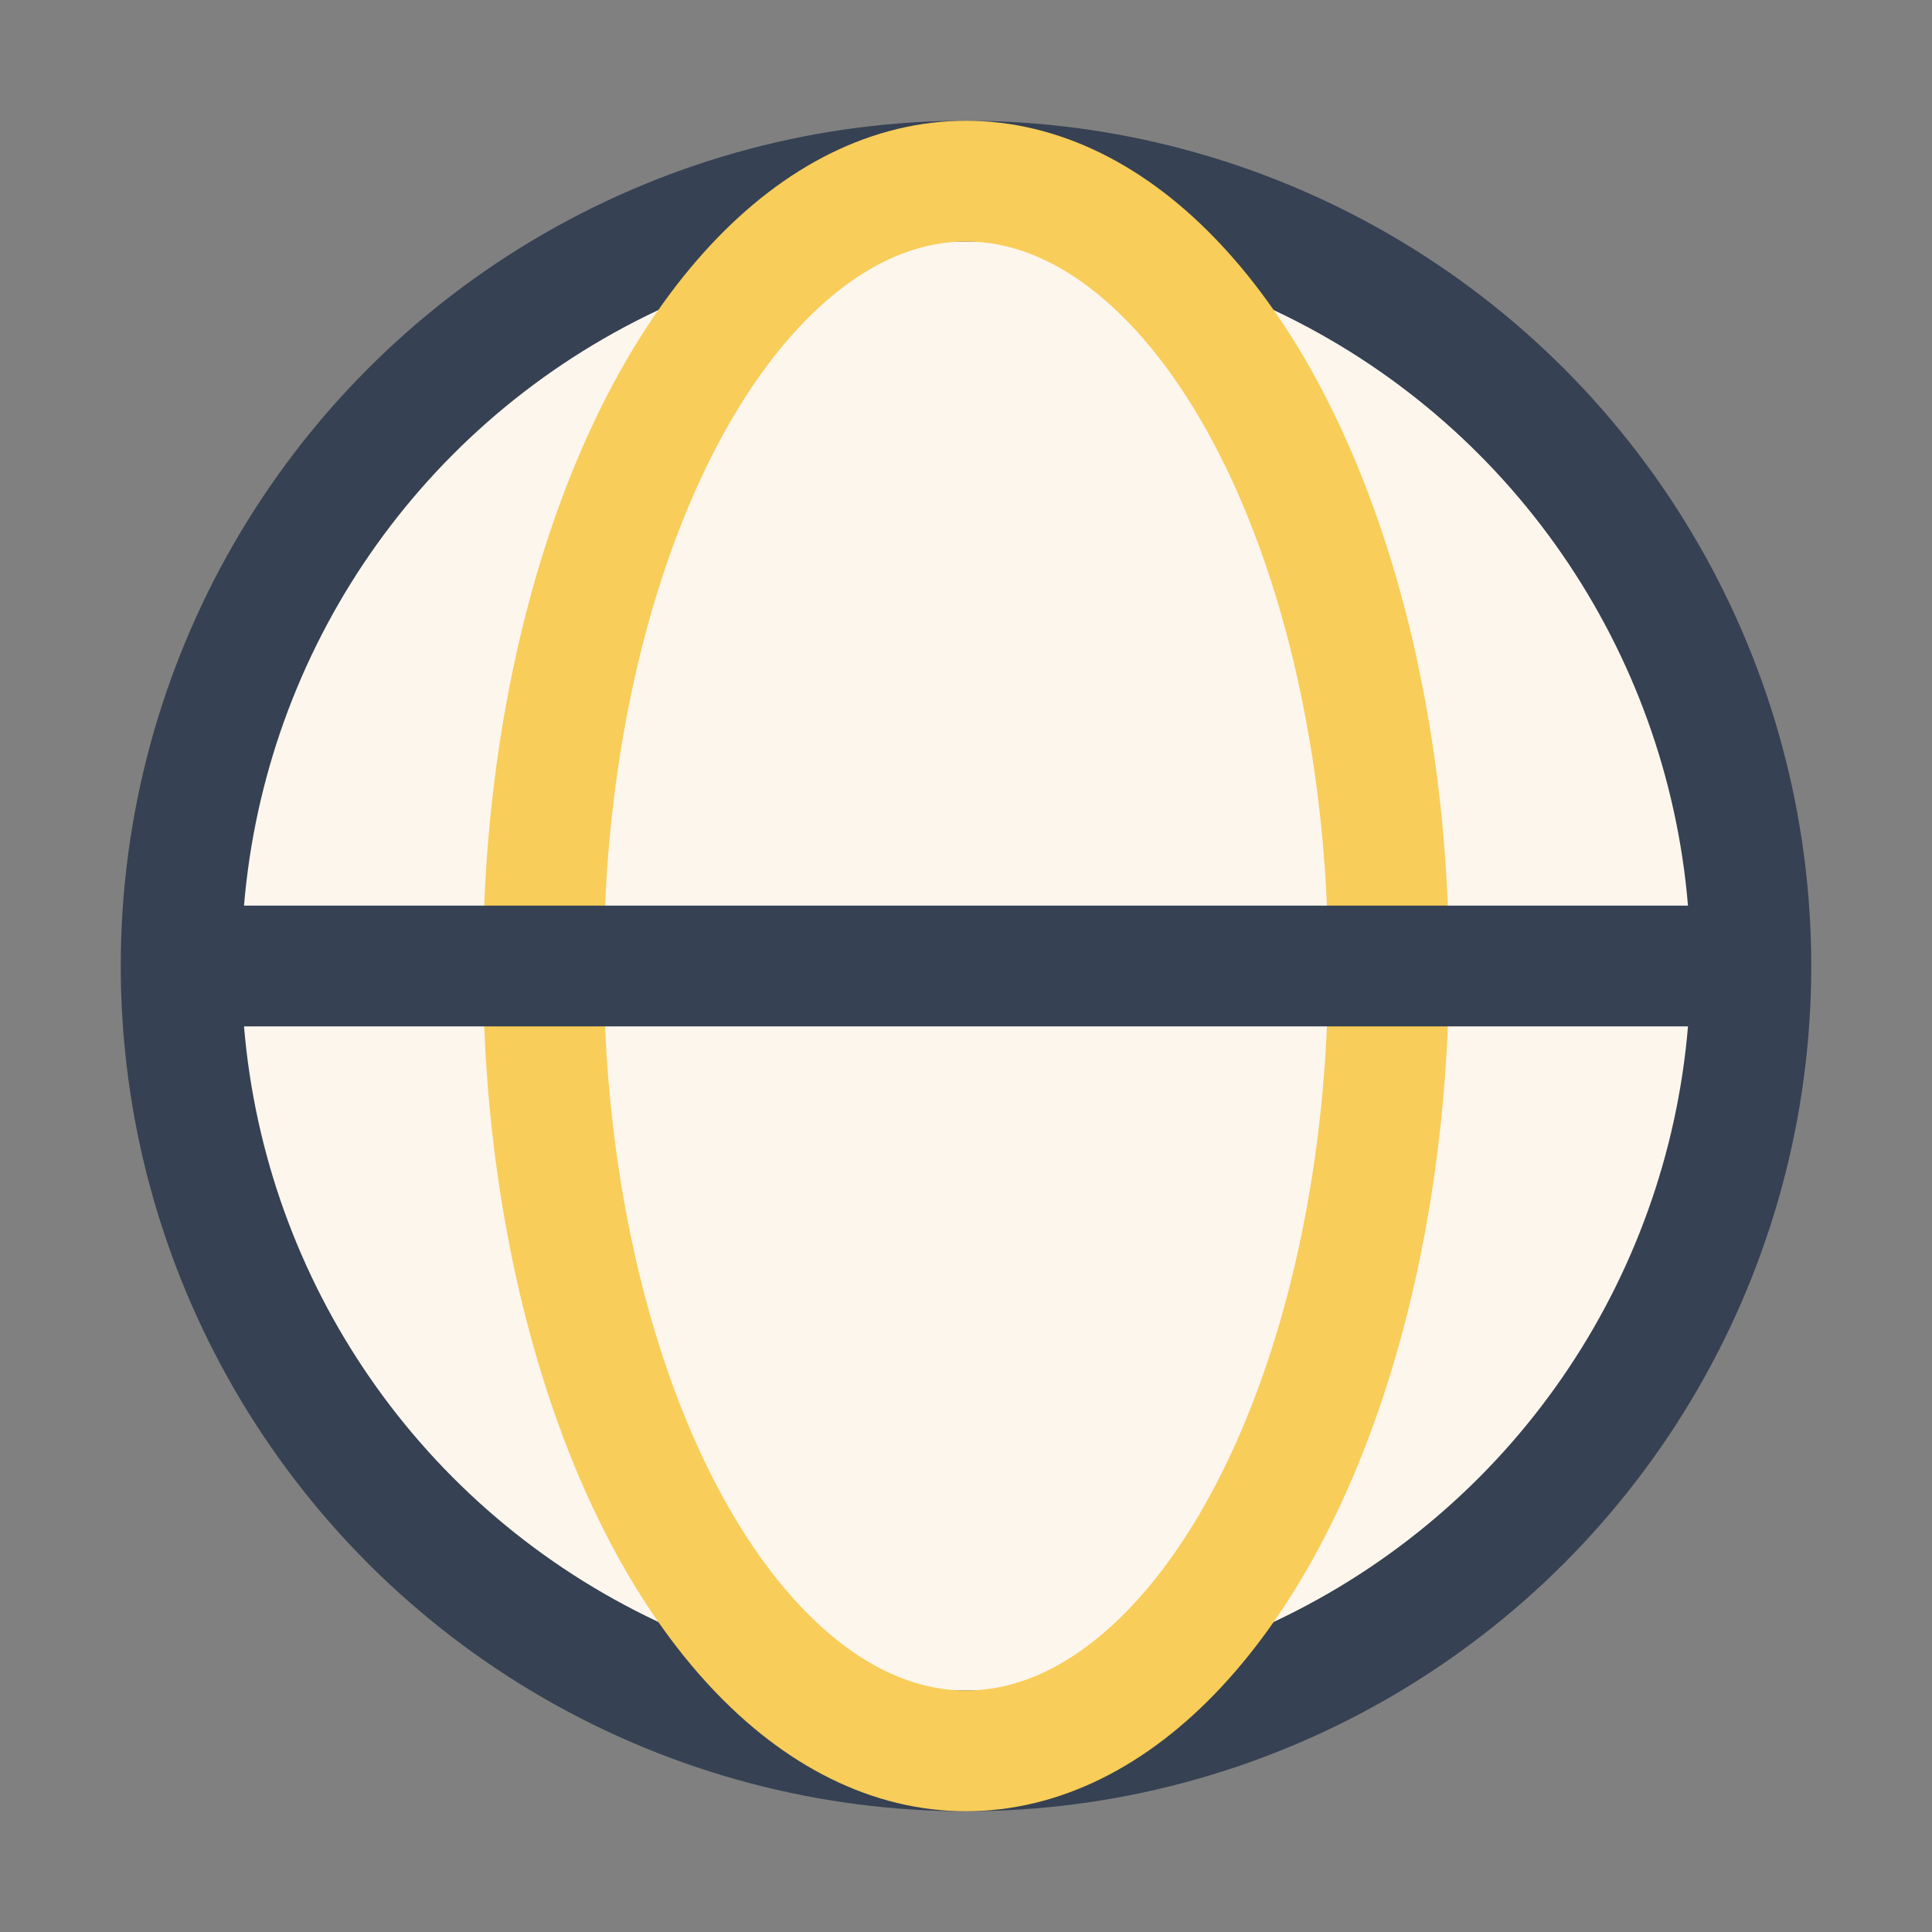 <?xml version="1.0" encoding="UTF-8"?>
<svg xmlns="http://www.w3.org/2000/svg" width="32" height="32" viewBox="0 0 32 32"><rect x="0" y="0" width="32" height="32" fill="#808080" stroke="none"/><circle cx="16" cy="16" r="13" fill="#FDF6ED" stroke="#364153" stroke-width="2"/><ellipse cx="16" cy="16" rx="7" ry="13" fill="none" stroke="#F8CD59" stroke-width="2"/><path d="M3 16h26" stroke="#364153" stroke-width="2"/></svg>
